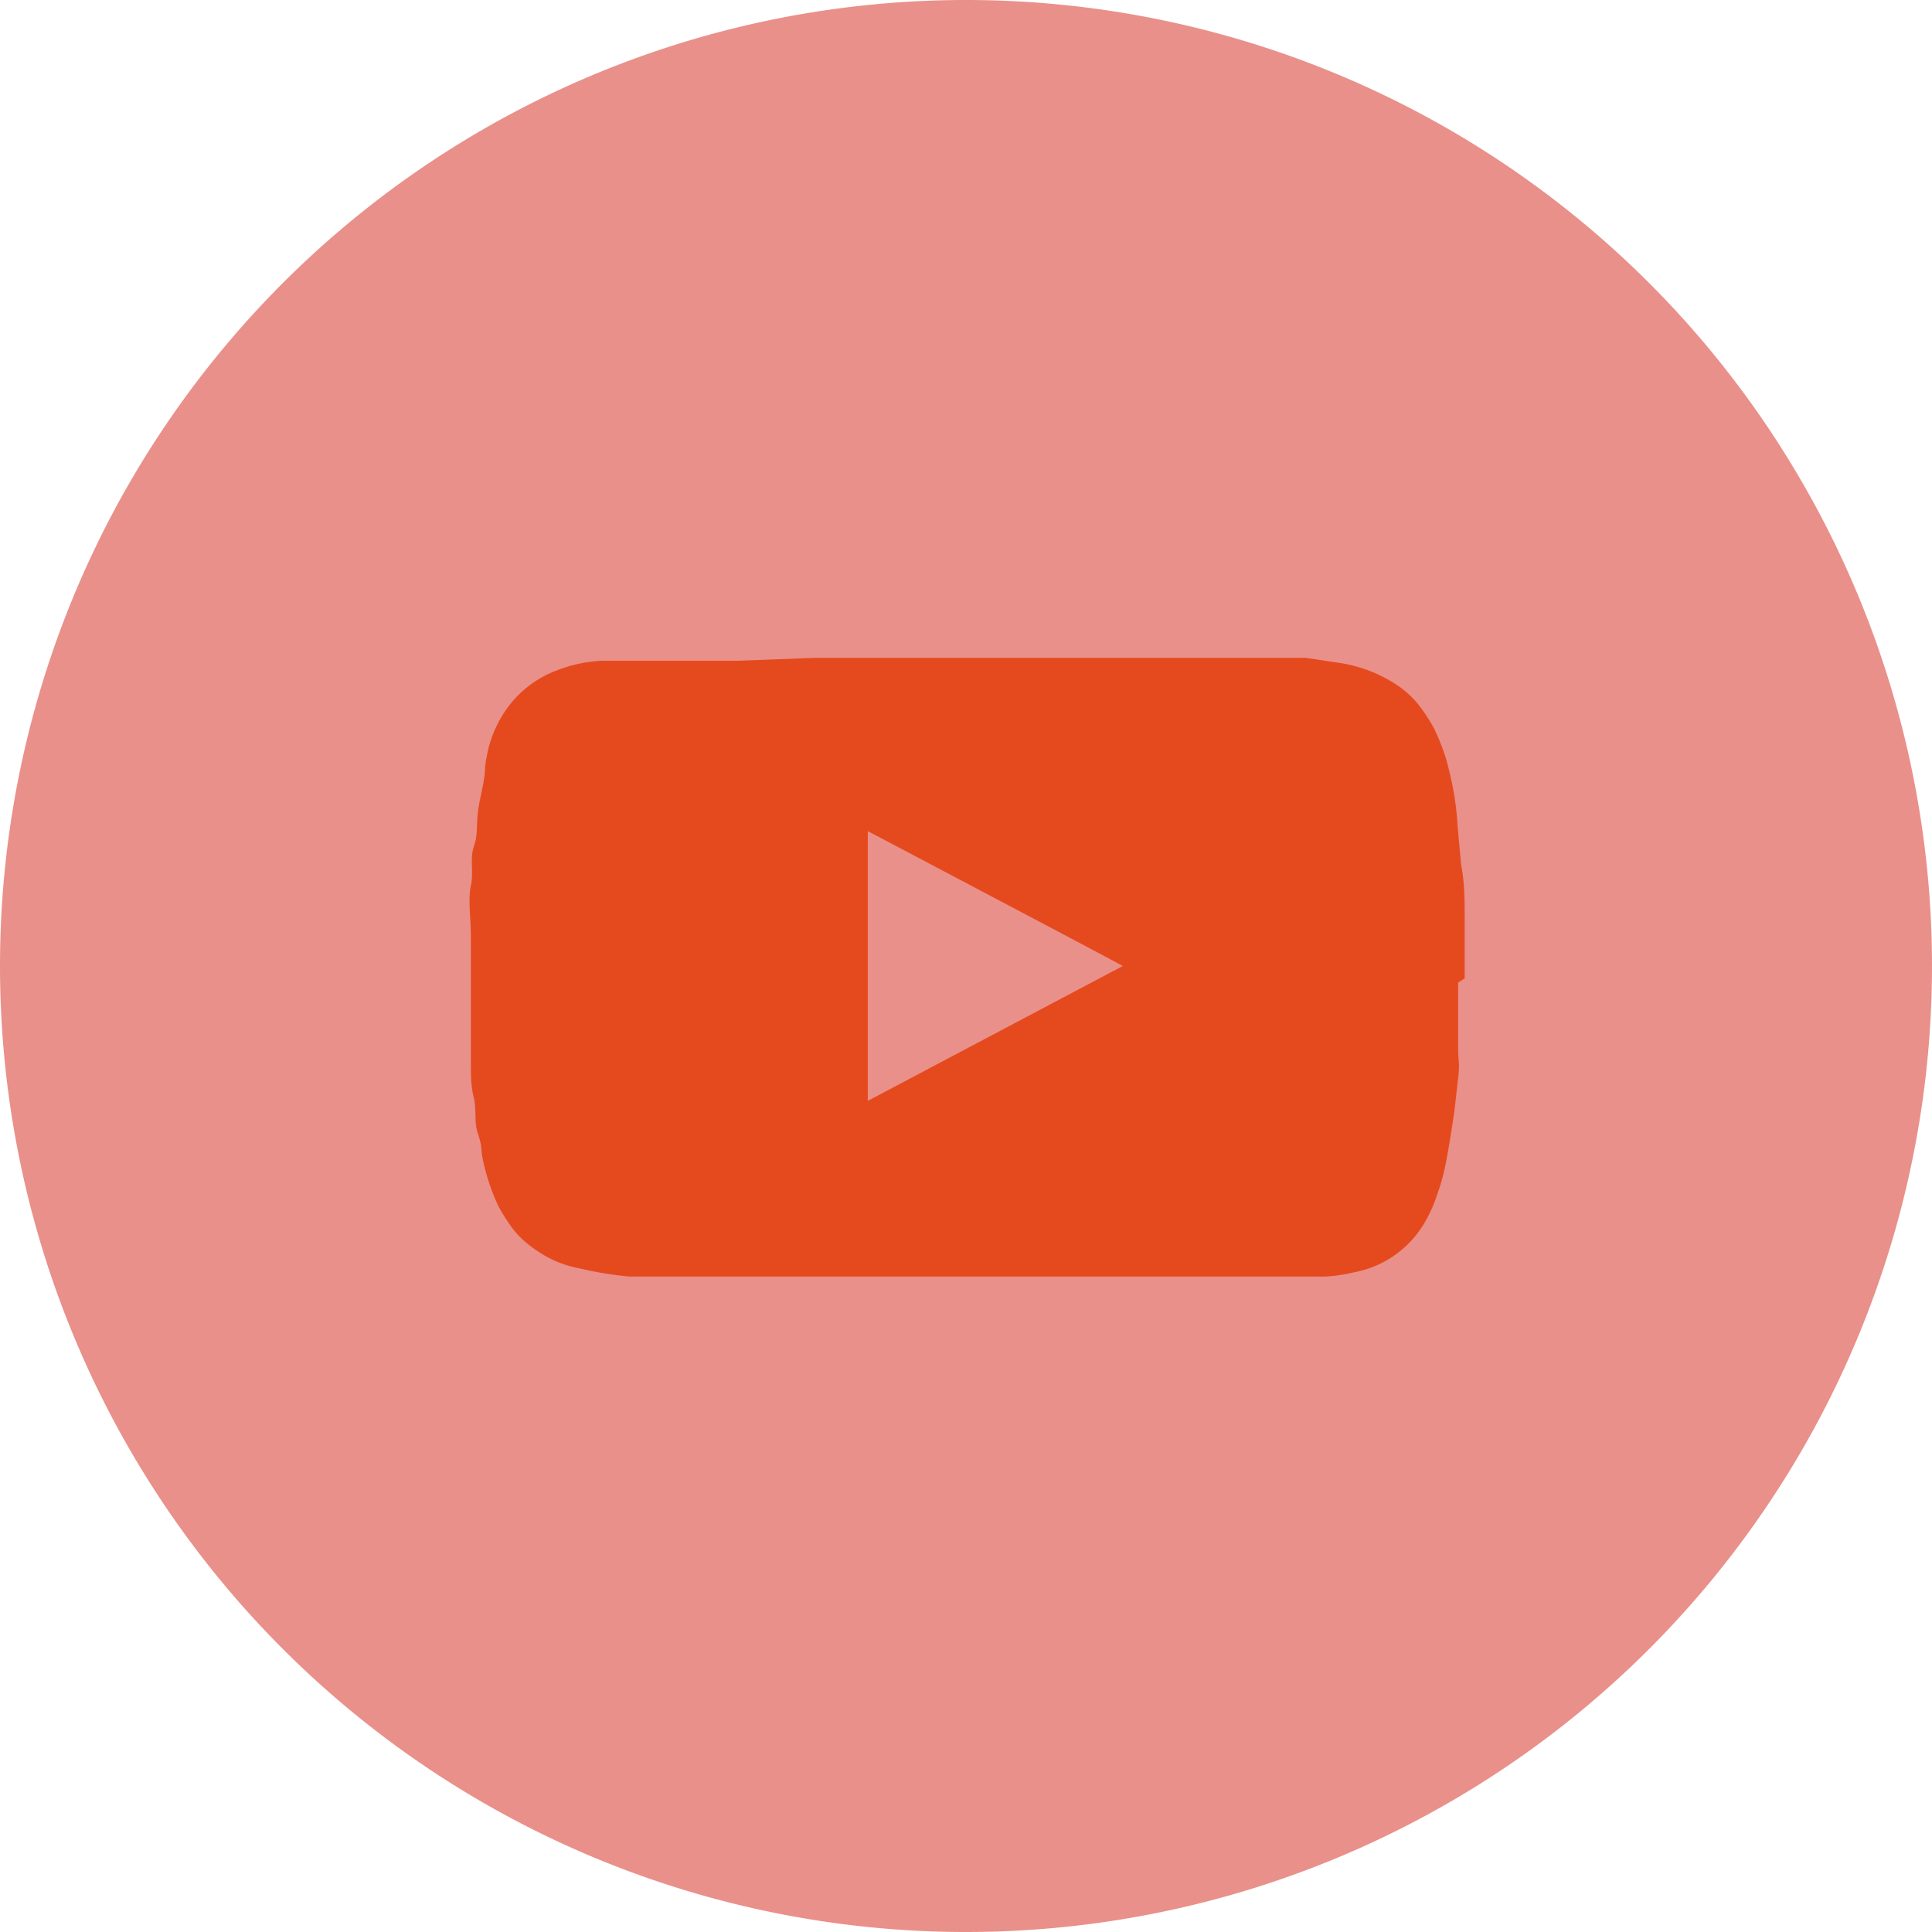<svg xmlns="http://www.w3.org/2000/svg" xmlns:xlink="http://www.w3.org/1999/xlink" viewBox="0 0 32.66 32.66"><defs><clipPath id="a" transform="translate(-920.44 -3284.61)"><rect width="1080" height="9500" style="fill:none"/></clipPath></defs><g style="clip-path:url(#a)"><path d="M936.77,3317.27a16.33,16.33,0,1,0-16.33-16.33,16.33,16.33,0,0,0,16.33,16.33" transform="translate(-920.44 -3284.61)" style="fill:#e9908a"/><path d="M939.42,3300.94l-4.31,2.28v-4.56s4.25,2.24,4.31,2.28m5.78.21c0-.34,0-.69,0-1s0-.62-.06-.92l-.06-.66a5,5,0,0,0-.06-.54,6,6,0,0,0-.14-.61,3.72,3.72,0,0,0-.2-.5,2.9,2.9,0,0,0-.27-.41,1.65,1.65,0,0,0-.37-.33,2.41,2.41,0,0,0-.93-.36l-.6-.09-.51,0h-.52l-.92,0-.84,0-1.34,0h-3l-1.14,0-1.34.05-1,0-.6,0-.69,0a2.39,2.39,0,0,0-.75.16,1.82,1.82,0,0,0-.88.69,2,2,0,0,0-.28.62,3,3,0,0,0-.06.32c0,.25-.09.51-.12.76s0,.39-.07.59,0,.44-.05.66,0,.57,0,.86,0,.77,0,1.16,0,.61,0,.92,0,.44.05.65,0,.41.07.61.05.25.07.37a3.6,3.6,0,0,0,.27.84,3,3,0,0,0,.27.42,1.65,1.65,0,0,0,.37.33,1.82,1.82,0,0,0,.73.31,6,6,0,0,0,.85.14l.68,0,.77,0h.91l1.25,0,1.17,0c.46,0,.92,0,1.38,0h1.56l.76,0H940l.55,0,.53,0,.61,0,.44,0,.71,0a2.65,2.65,0,0,0,.48-.07,1.75,1.75,0,0,0,1.23-.89,2.44,2.44,0,0,0,.19-.44,3.47,3.47,0,0,0,.13-.46c.05-.25.09-.5.13-.76s.06-.49.09-.74,0-.3,0-.45l0-.4c0-.26,0-.51,0-.76" transform="translate(-920.44 -3284.61)" style="fill:#e54a1e"/></g></svg>